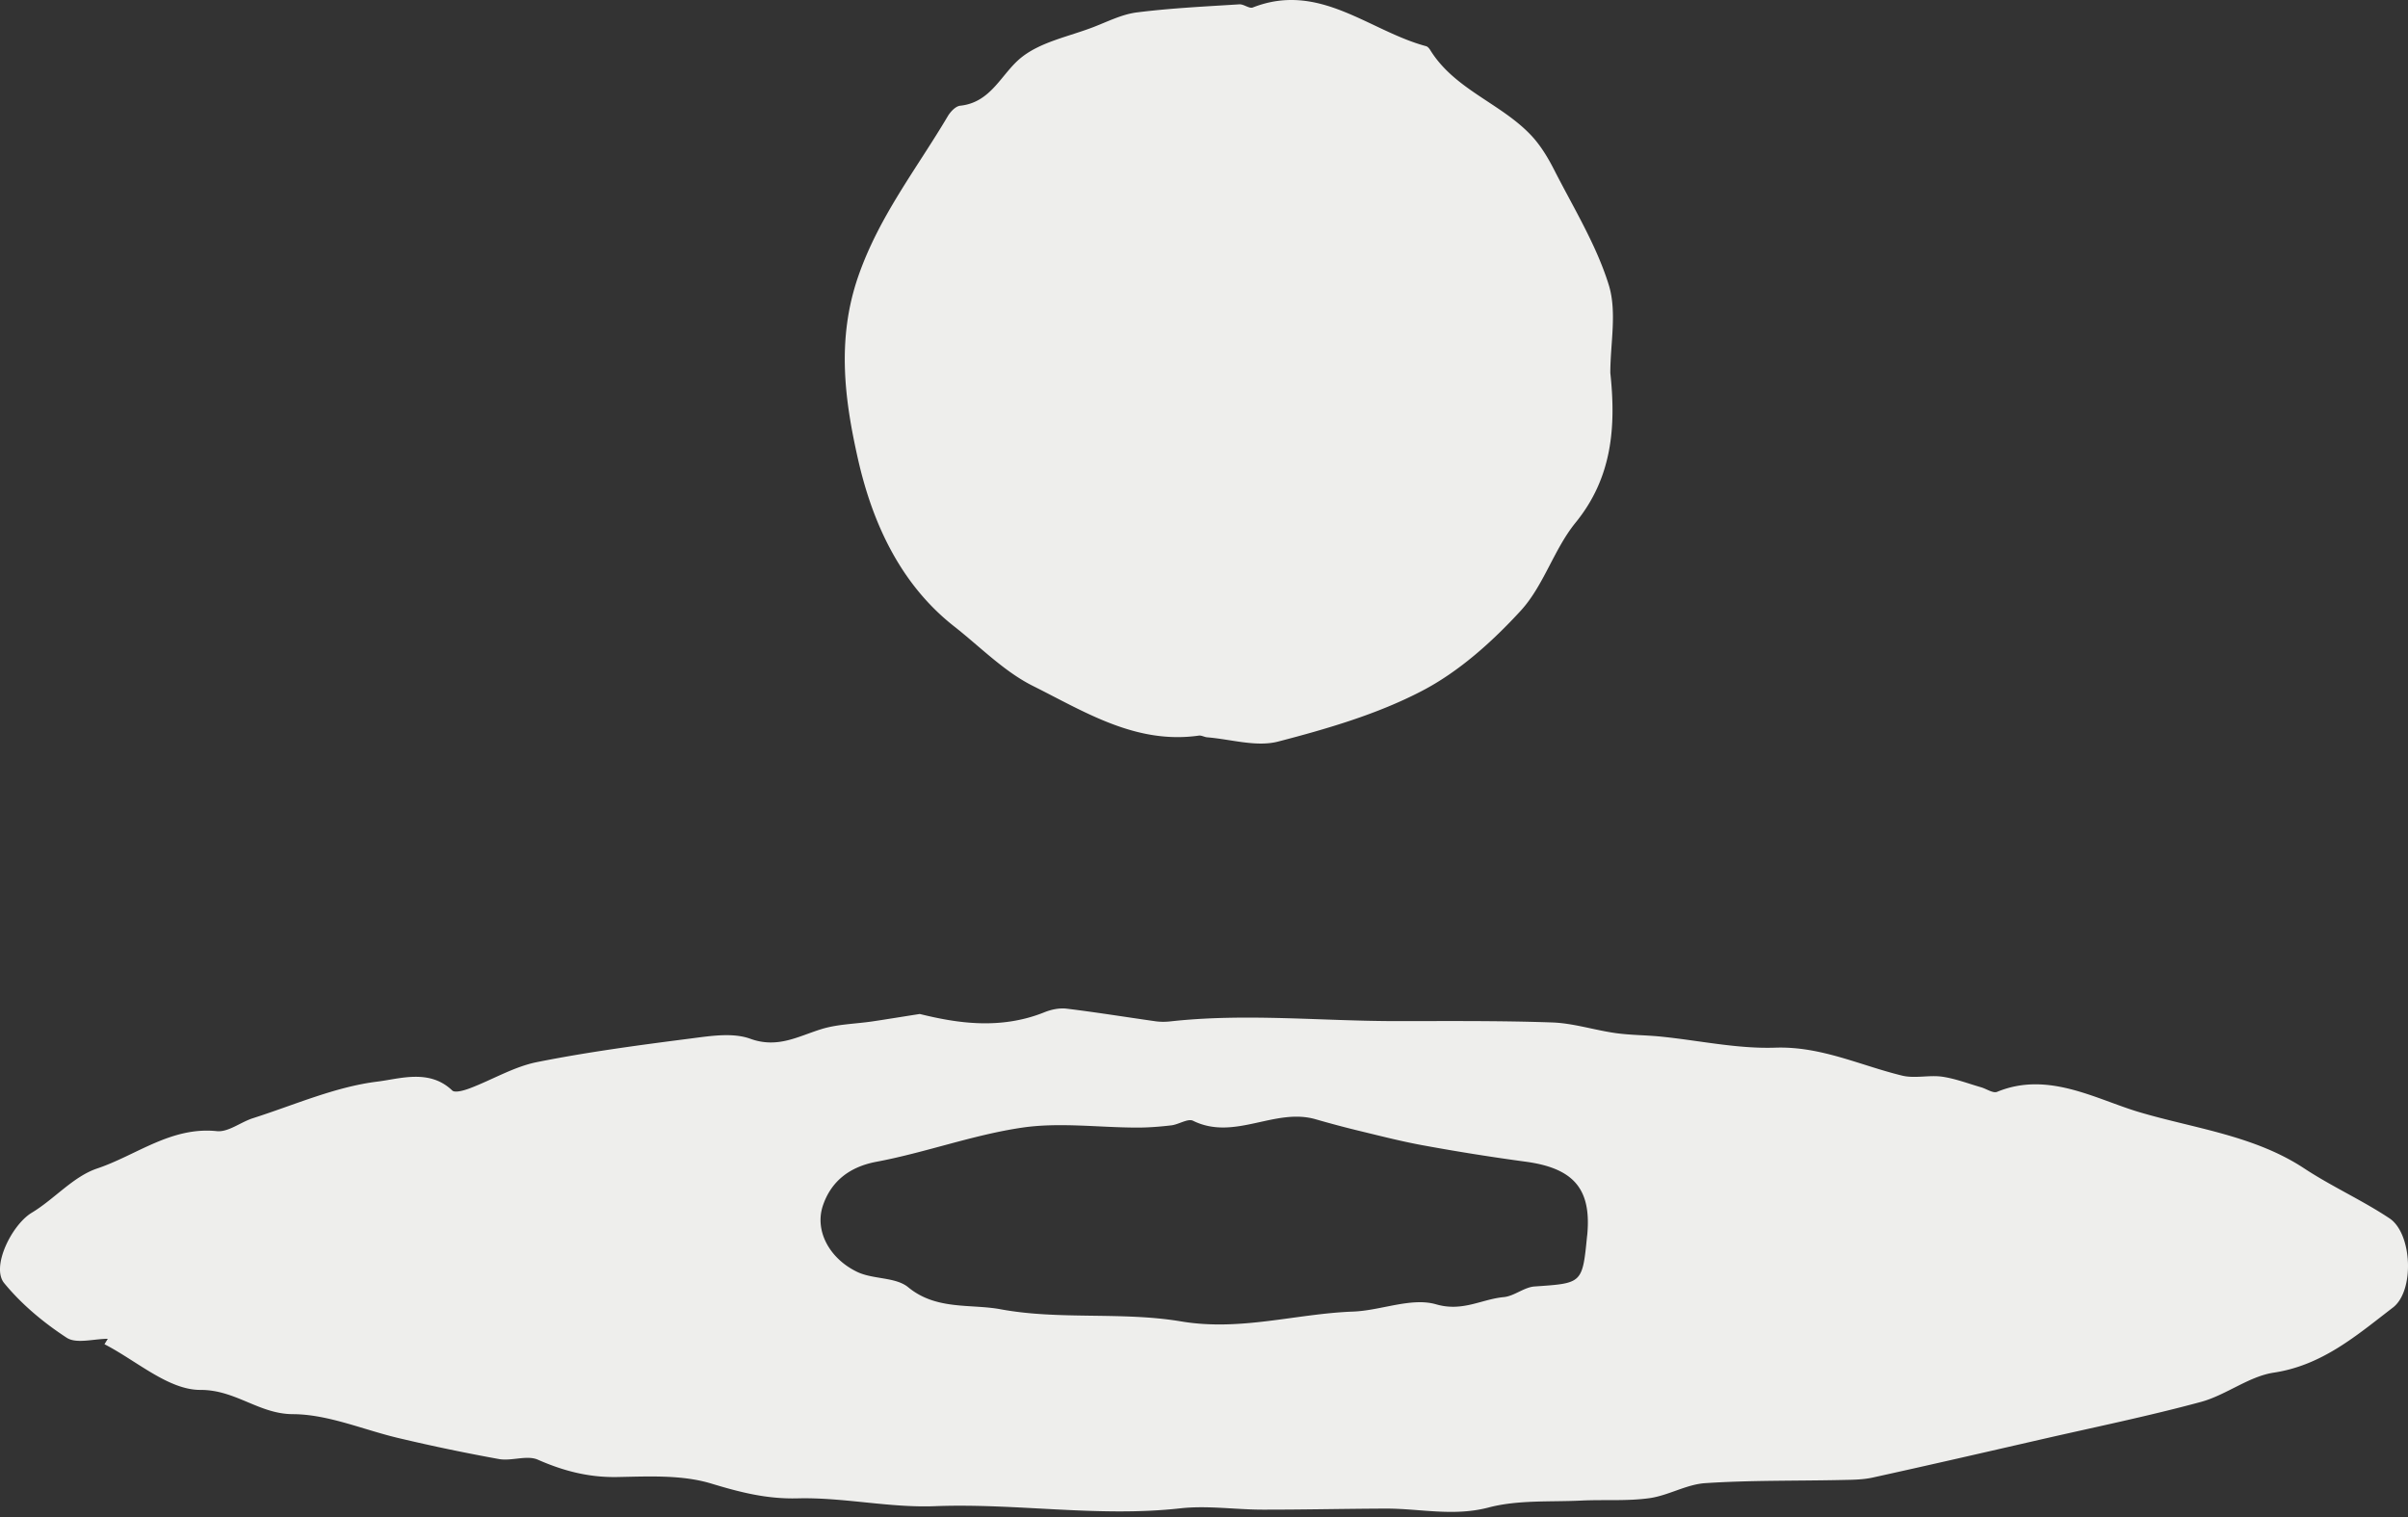 <svg xmlns="http://www.w3.org/2000/svg" width="100" height="63" fill="none"><rect width="100%" height="100%" fill="#333333" stroke="none"/><path fill="#EEEEEC" d="M4.468 55.6c-.576 0-1.294.218-1.697-.044-.958-.624-1.875-1.388-2.597-2.269-.553-.675.317-2.425 1.145-2.923.94-.566 1.72-1.503 2.717-1.838 1.634-.55 3.073-1.747 4.97-1.55.475.049.988-.376 1.498-.538 1.716-.547 3.41-1.303 5.169-1.52.932-.114 2.16-.54 3.107.369.115.111.51-.006.746-.097.93-.353 1.82-.892 2.78-1.083 2.11-.421 4.252-.706 6.389-.98.815-.105 1.734-.253 2.464.012 1.147.415 1.998-.11 2.974-.407.666-.202 1.39-.21 2.086-.312.558-.082 1.114-.175 1.977-.31 1.5.37 3.325.675 5.18-.073.282-.113.621-.184.918-.148 1.235.15 2.462.35 3.693.524.195.027.398.027.594.007 3.137-.35 6.274-.014 9.408-.014 2.158 0 4.317-.02 6.473.056.879.031 1.747.317 2.626.441.621.088 1.258.083 1.883.146 1.587.16 3.175.513 4.753.46 1.898-.064 3.525.737 5.27 1.161.525.128 1.114-.032 1.658.044.549.079 1.081.285 1.619.44.224.064.498.259.664.19 2.115-.874 4.106.308 5.897.84 2.276.677 4.773.967 6.853 2.336 1.142.753 2.408 1.32 3.547 2.077.943.626 1.049 3.01.143 3.704-1.496 1.147-2.924 2.396-4.944 2.703-1.045.158-1.983.931-3.027 1.216-2.19.593-4.417 1.049-6.63 1.556-2.339.536-4.677 1.075-7.022 1.59-.42.09-.864.089-1.297.098-1.878.04-3.762.007-5.635.13-.785.05-1.537.516-2.328.625-.928.128-1.884.053-2.825.099-1.29.062-2.626-.035-3.85.288-1.46.383-2.848.042-4.267.045-1.701.006-3.401.046-5.102.044-1.144 0-2.302-.18-3.429-.055-3.406.38-6.795-.222-10.2-.089-1.892.073-3.802-.374-5.698-.325-1.284.033-2.389-.253-3.587-.616-1.215-.367-2.586-.295-3.886-.27-1.184.024-2.24-.248-3.312-.72-.452-.199-1.087.066-1.612-.026a79.063 79.063 0 0 1-4.103-.855c-1.492-.343-2.974-1.005-4.462-1.01-1.407-.006-2.371-1.012-3.836-1.007-1.325.006-2.657-1.216-3.984-1.897l.137-.224-.008-.002Zm61.445-4.29c.19-1.938-.561-2.804-2.586-3.07a91.88 91.88 0 0 1-4.165-.663c-.866-.155-1.723-.372-2.578-.58-.652-.156-1.3-.328-1.946-.514-1.698-.492-3.372.91-5.092.062-.215-.106-.593.153-.9.19-.48.056-.964.095-1.447.093-1.588-.004-3.206-.226-4.758.003-2.04.301-4.013 1.036-6.047 1.417-1.145.216-1.878.832-2.213 1.797-.369 1.06.262 2.219 1.41 2.773.661.321 1.602.208 2.127.642 1.164.961 2.597.682 3.839.914 2.444.452 5.035.09 7.49.503 2.467.416 4.767-.32 7.146-.408 1.162-.044 2.417-.6 3.447-.301 1.1.319 1.882-.213 2.806-.3.438-.04.848-.413 1.284-.442 1.983-.137 1.984-.112 2.18-2.11l.003-.006Zm.961-35.824c.239 2.23.084 4.343-1.44 6.215-.903 1.107-1.326 2.622-2.282 3.663-1.182 1.288-2.56 2.526-4.094 3.326-1.858.97-3.937 1.576-5.98 2.107-.906.235-1.96-.097-2.947-.177-.116-.01-.235-.086-.344-.071-2.608.372-4.733-.985-6.886-2.06-1.202-.6-2.194-1.626-3.272-2.472-2.277-1.785-3.423-4.378-4.008-6.994-.538-2.403-.888-4.925.022-7.55.866-2.494 2.423-4.462 3.713-6.64.11-.189.328-.422.517-.442 1.306-.137 1.71-1.344 2.552-2.012.811-.643 1.962-.862 2.97-1.249.599-.23 1.195-.536 1.817-.614C48.622.337 50.047.27 51.466.18c.184-.013.414.188.56.131 2.766-1.086 4.823.97 7.198 1.607.067.018.131.095.171.16 1.009 1.634 2.916 2.202 4.176 3.527.396.416.708.932.97 1.446.801 1.574 1.75 3.112 2.267 4.777.349 1.117.066 2.432.066 3.658Z"/></svg>